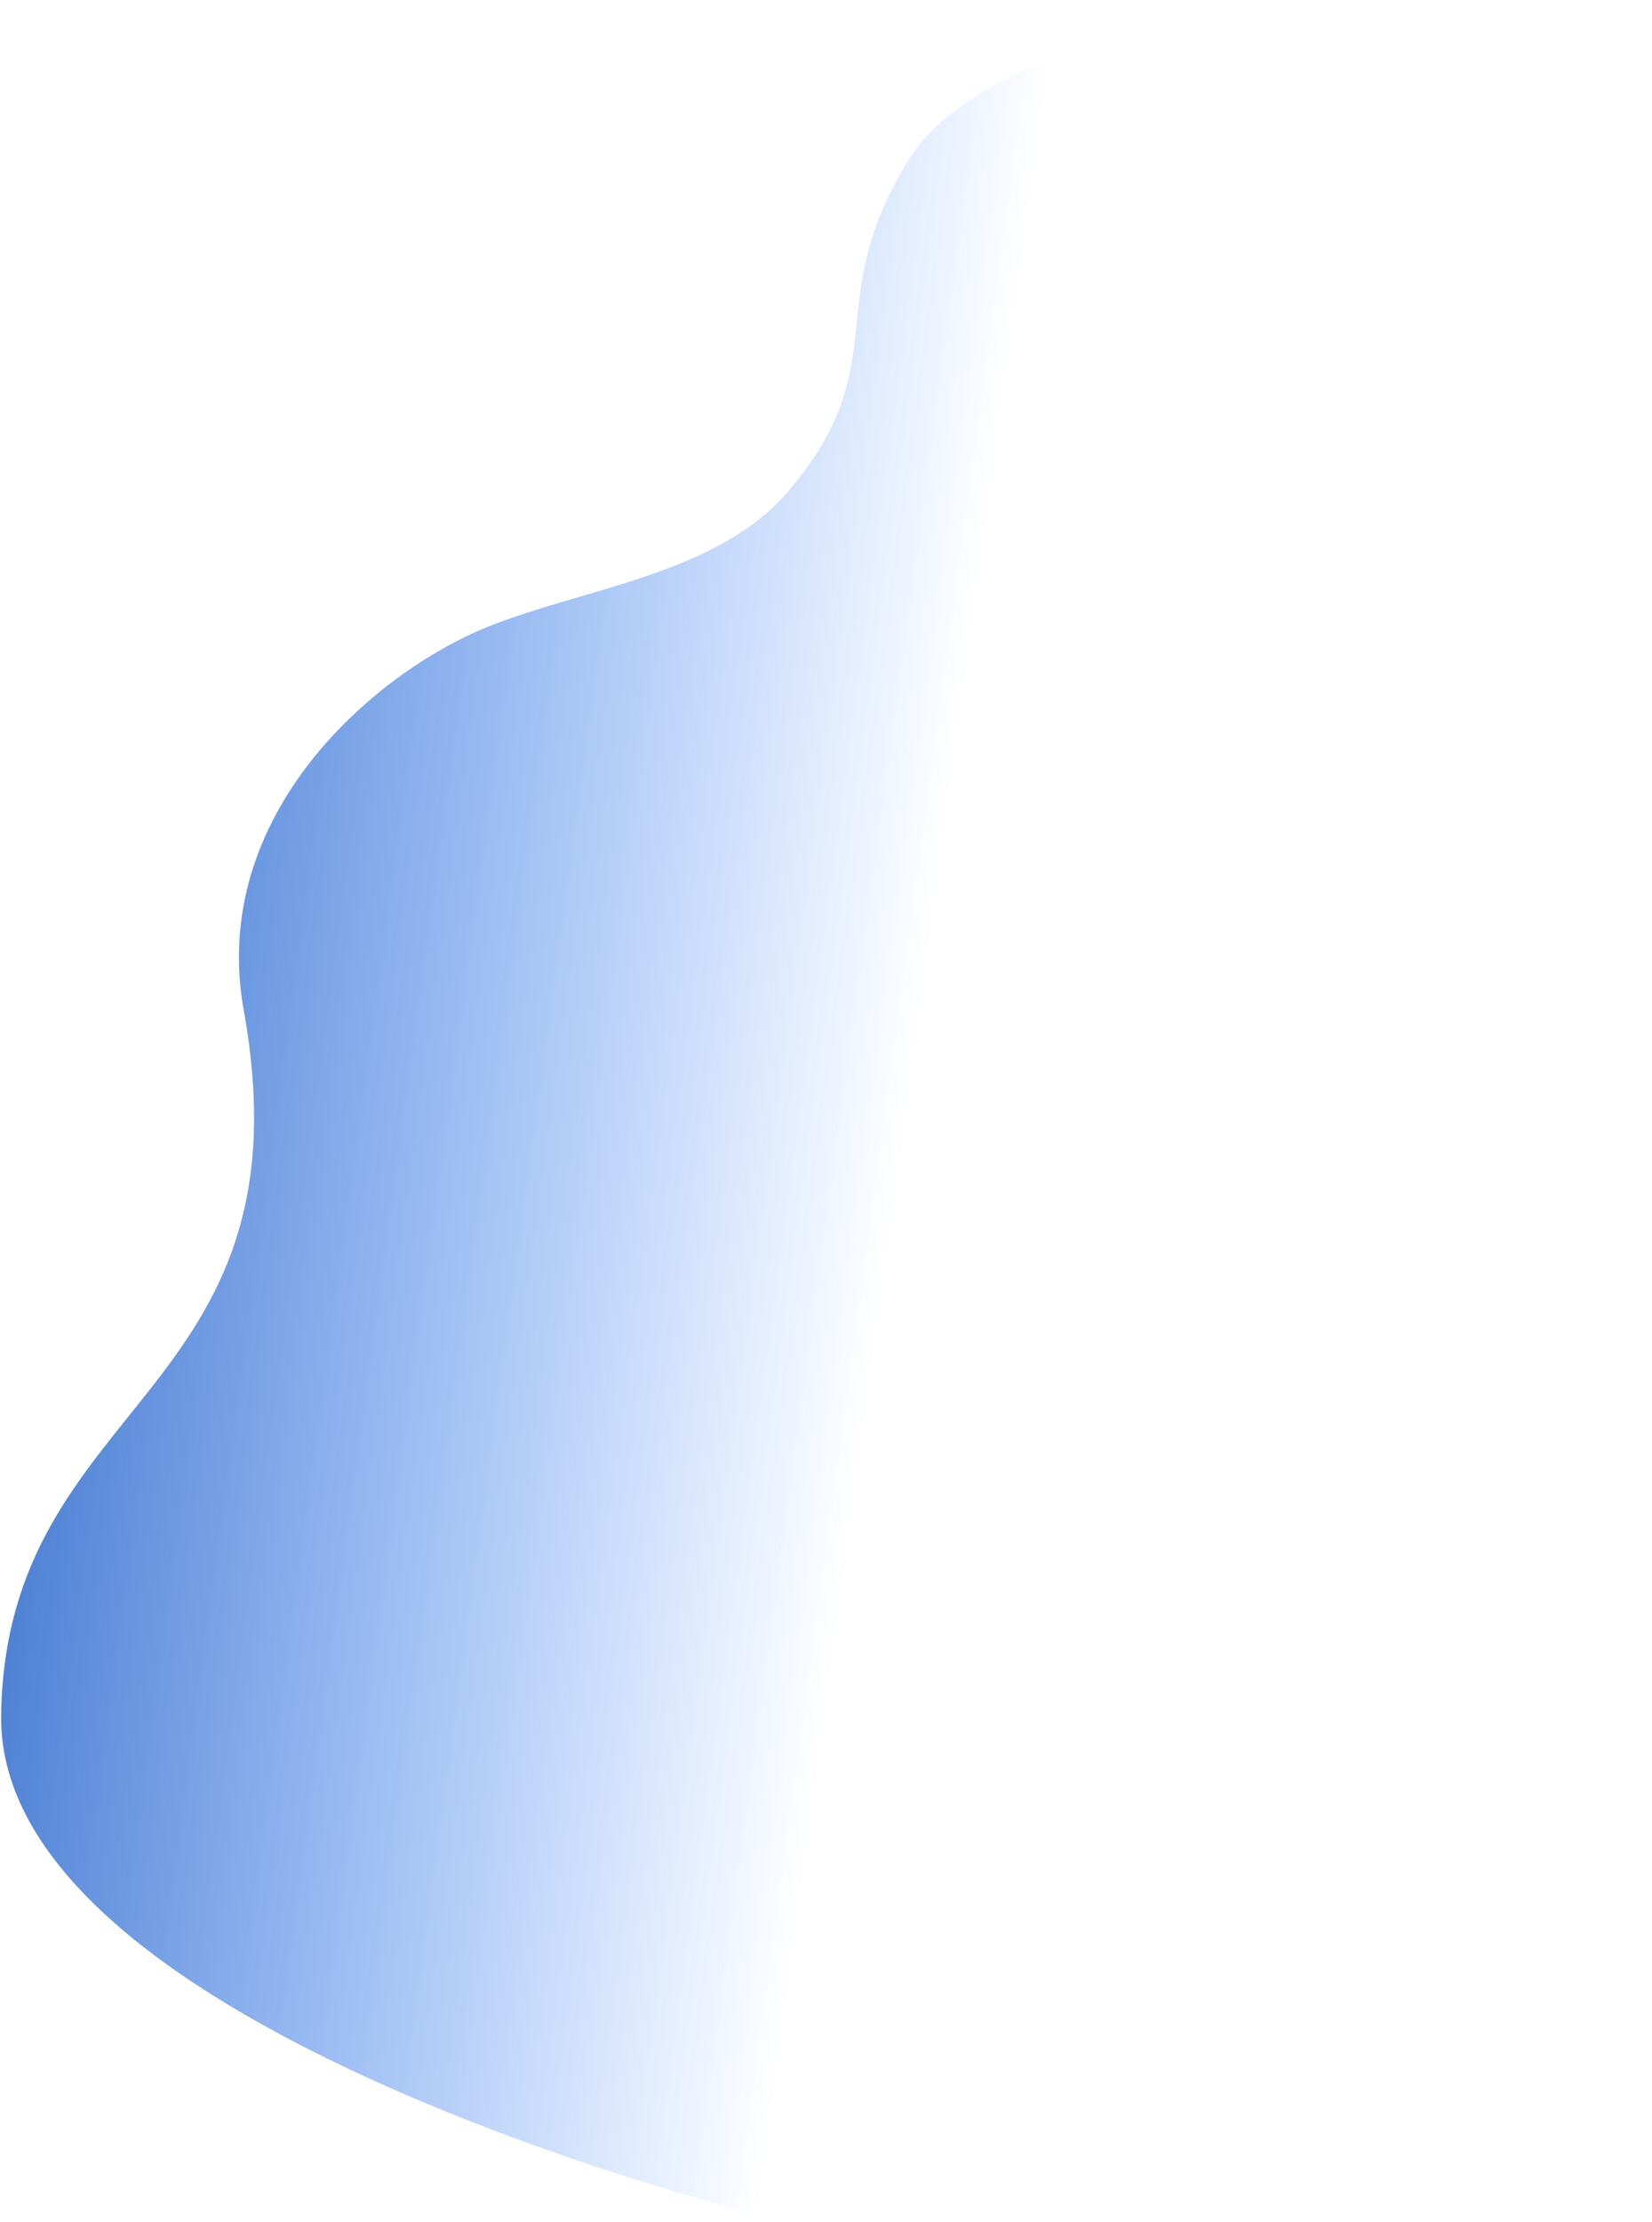 <?xml version="1.0" encoding="UTF-8"?> <svg xmlns="http://www.w3.org/2000/svg" width="499" height="671" viewBox="0 0 499 671" fill="none"><path d="M274.537 48.094C297.364 11.29 385.999 0.258 385.999 0.258L498.135 622.583L234.034 670.17C234.034 670.17 -1.214 613.854 0.335 517.849C1.884 421.843 94.712 422.18 73.625 305.151C62.98 246.073 112.997 203.133 147.384 189.281C175.945 177.775 216.624 173.405 237.791 148.714C271.238 109.696 247.241 92.104 274.537 48.094Z" fill="url(#paint0_linear_53_2)"></path><defs><linearGradient id="paint0_linear_53_2" x1="-44.01" y1="161.002" x2="291.652" y2="206.427" gradientUnits="userSpaceOnUse"><stop offset="0.006" stop-color="#1751B0"></stop><stop offset="1" stop-color="#0060FE" stop-opacity="0"></stop></linearGradient></defs></svg> 